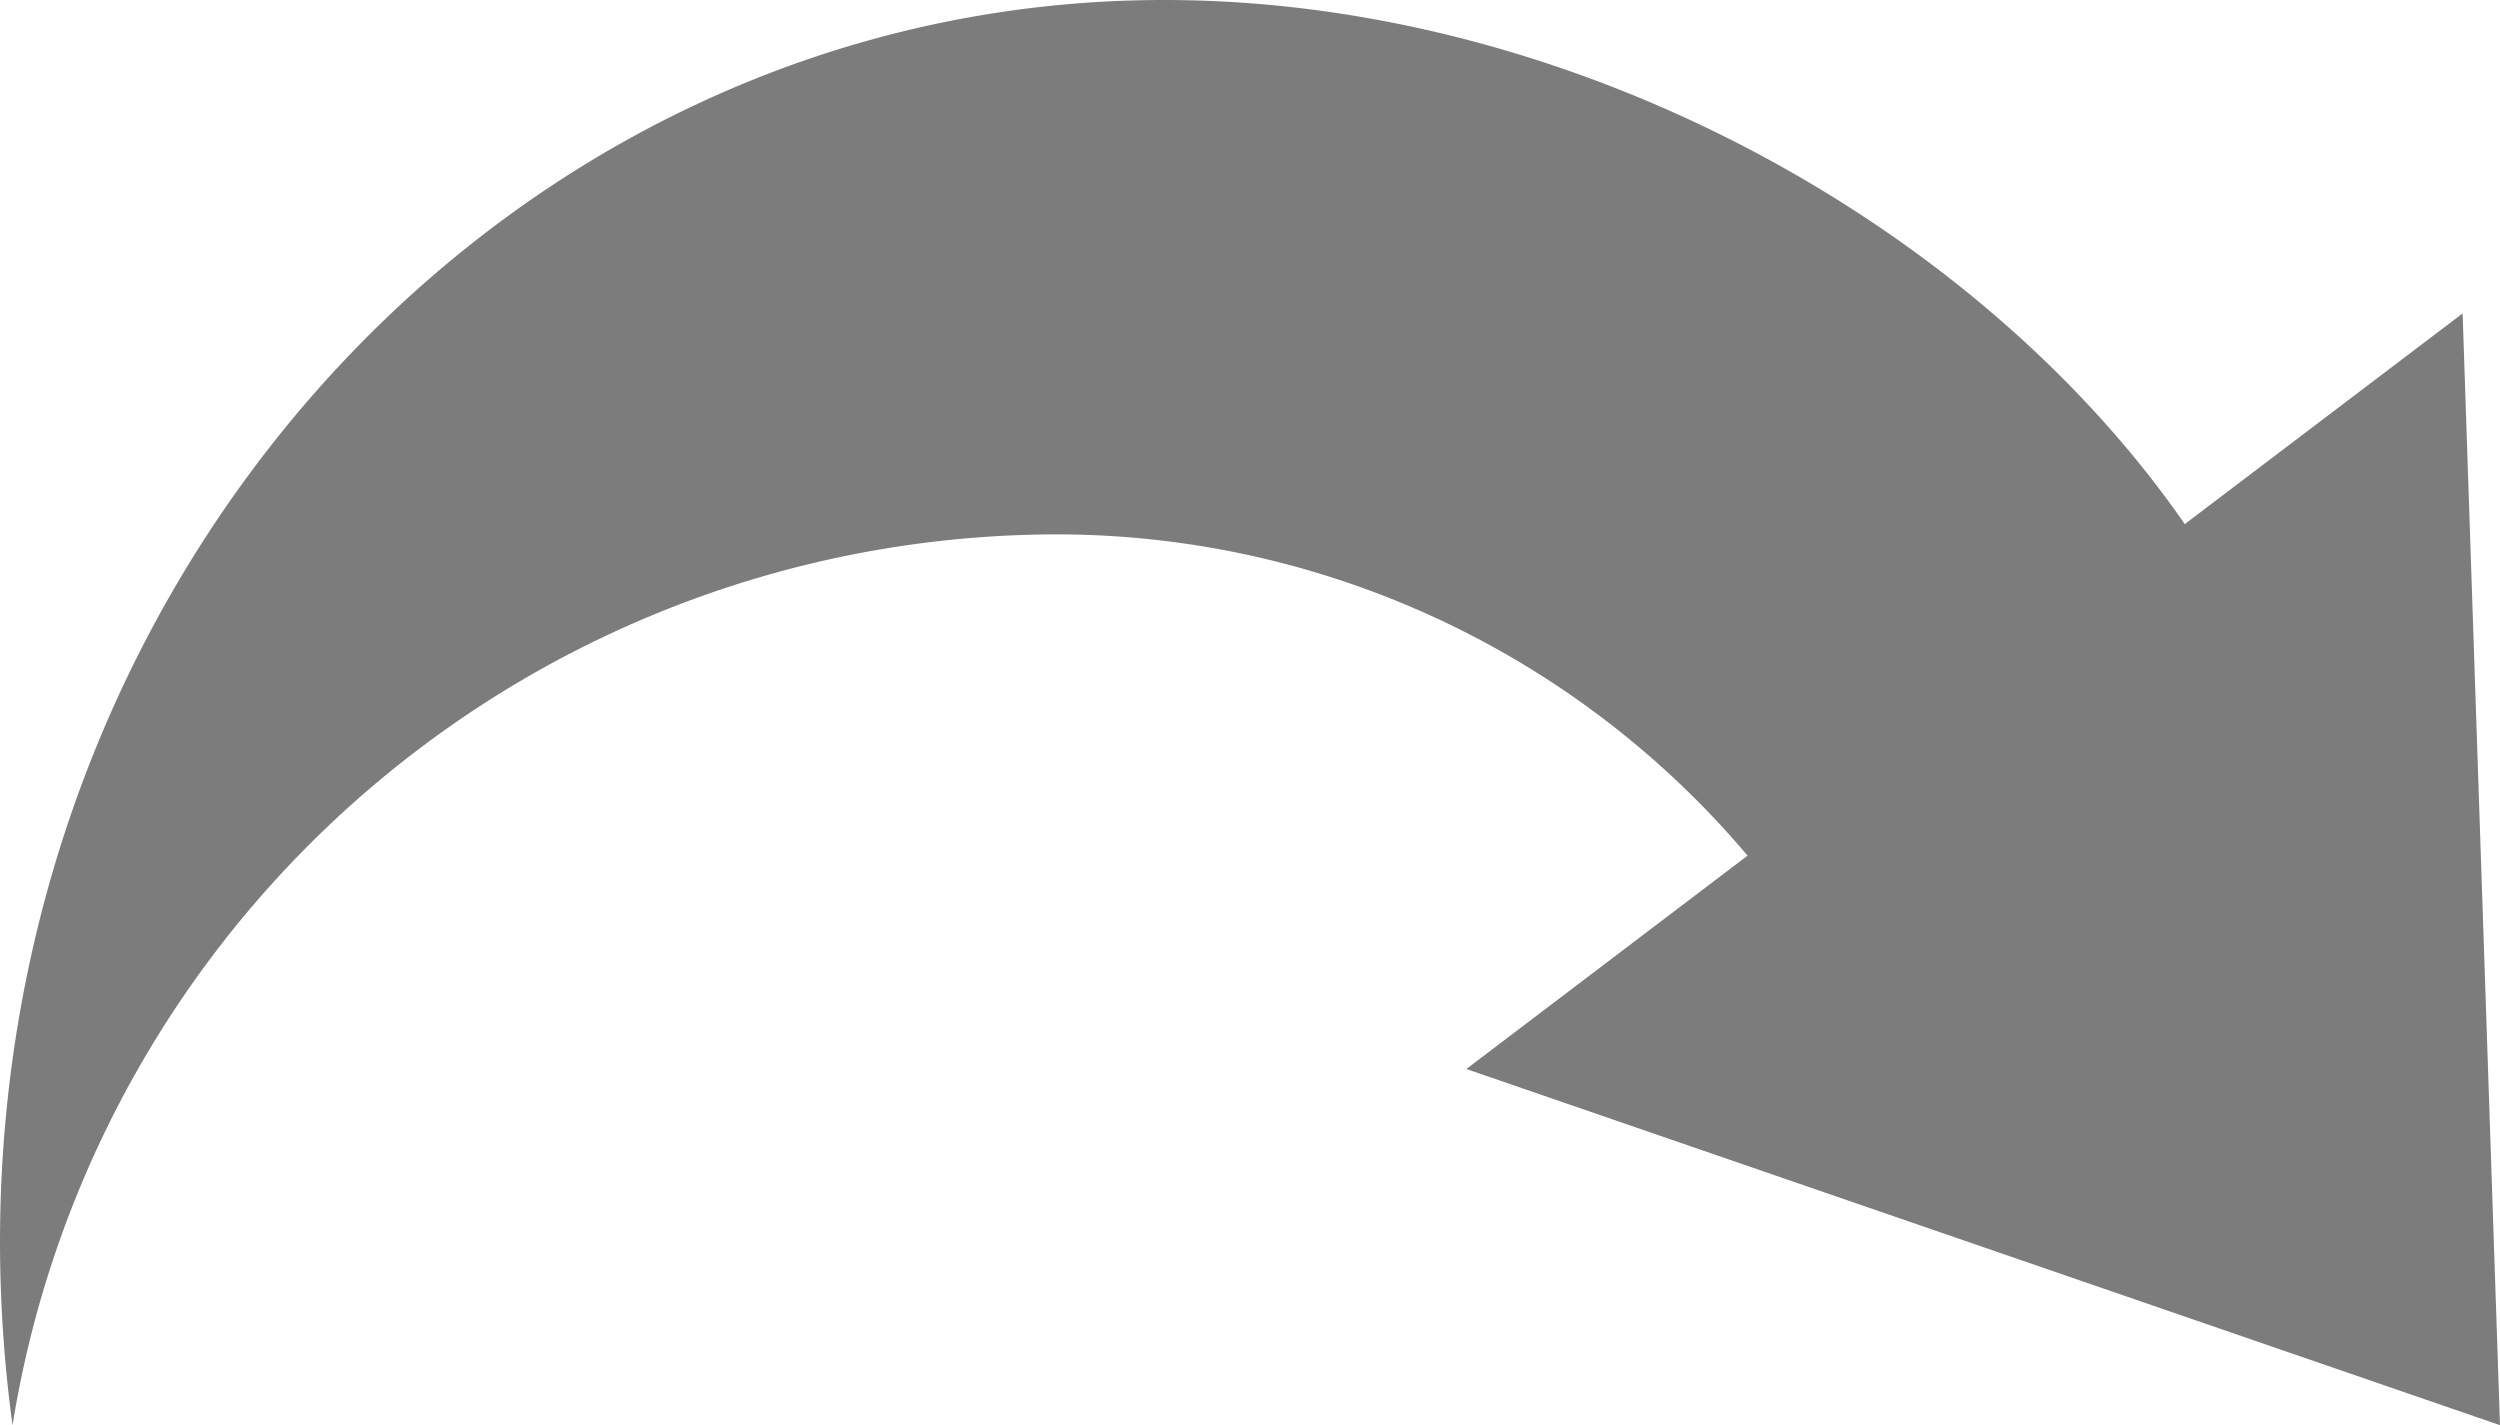 <svg id="Layer_1" data-name="Layer 1" xmlns="http://www.w3.org/2000/svg" viewBox="0 0 111.67 63.66"><defs><style>.cls-1{fill:#7c7c7d;}</style></defs><title>curved-arrow</title><path class="cls-1" d="M78.06,38.22,65.5,47.75l46.17,15.91L110,14,97.59,23.41C88.22,9.89,70.13,0,52,0,23.28,0,0,24.85,0,55.5a60.88,60.88,0,0,0,.56,8.16A47.3,47.3,0,0,1,47.37,23.87,40.42,40.42,0,0,1,78.06,38.22Z"/></svg>